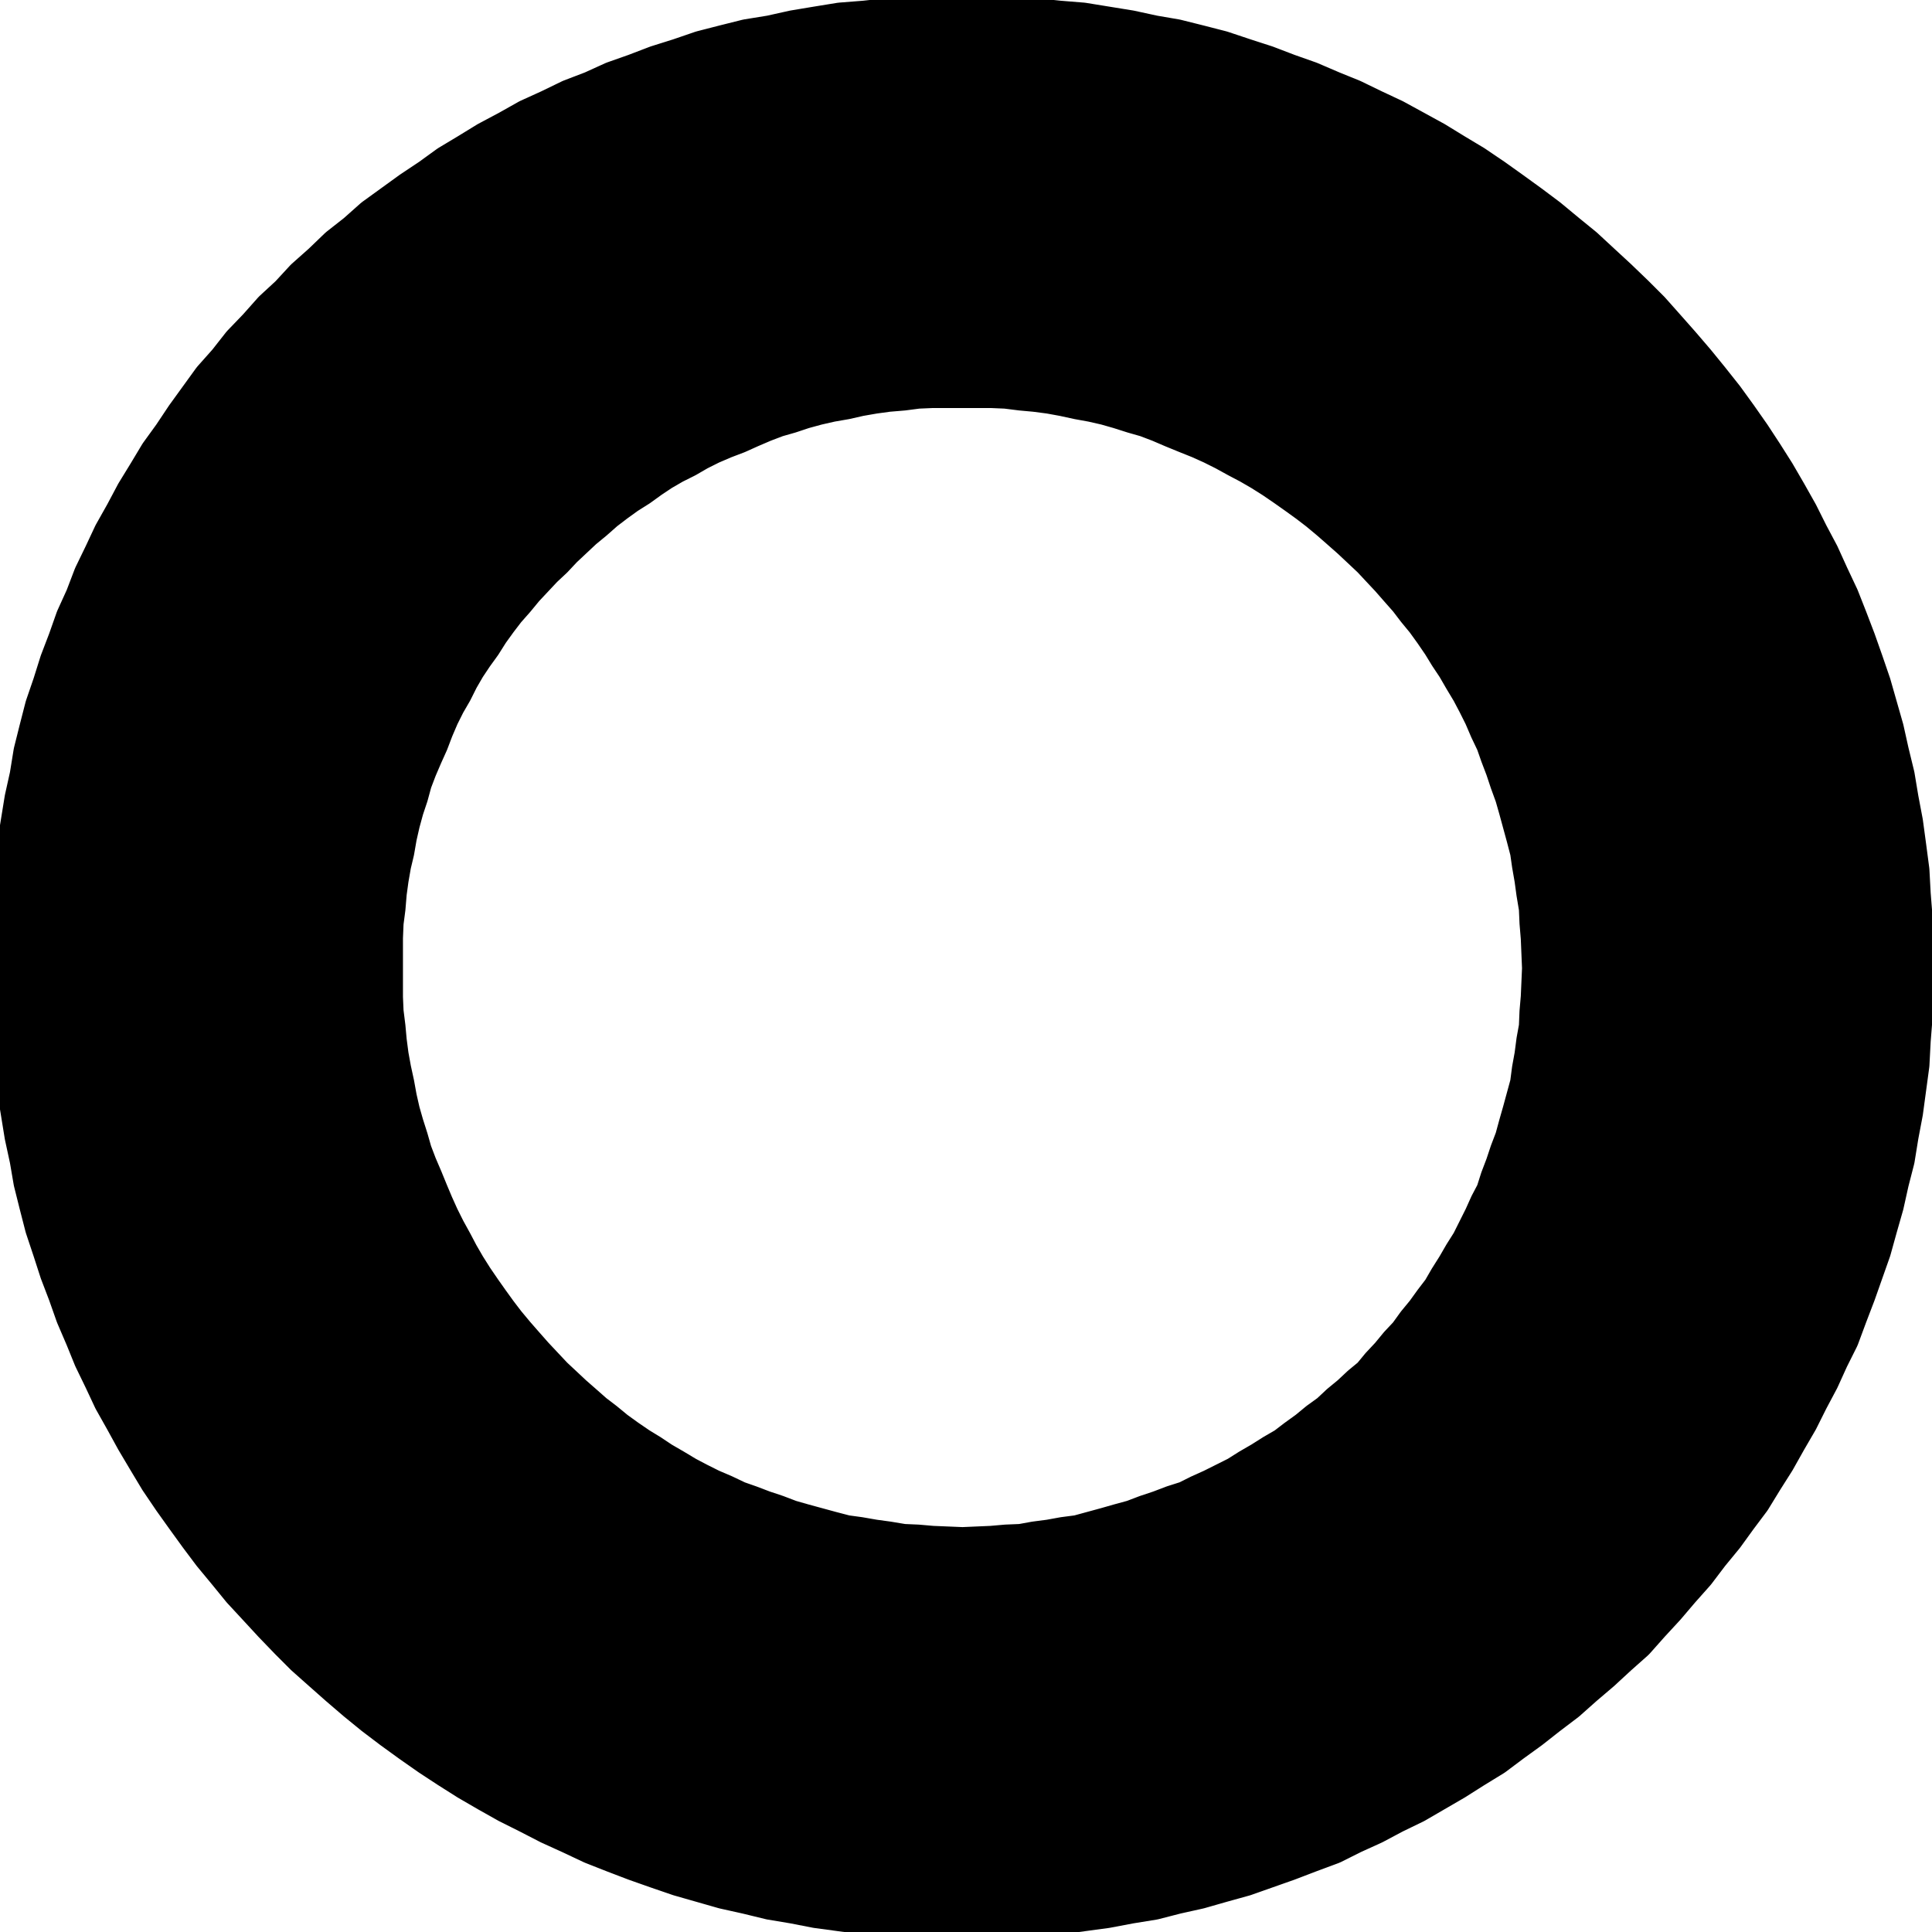 <svg xmlns="http://www.w3.org/2000/svg" fill-rule="evenodd" height="490.455" preserveAspectRatio="none" stroke-linecap="round" viewBox="0 0 3035 3035" width="490.455"><style>.brush1{fill:#000}.pen1{stroke:none}</style><path class="pen1 brush1" d="M1512 2436v574l37-1 38-2 38-3 38-2 37-5 37-5 37-7 37-6 35-9 36-8 35-10 36-10 34-12 34-12 34-13 35-13 32-16 33-15 32-17 33-16 31-18 31-18 30-19 31-19 28-21 29-21 28-22 29-22 27-24 27-23 26-24 27-24 24-27 24-26 23-27 24-27 22-29 23-28 21-29 21-28 19-31 19-30 18-32 18-31 16-32 17-32 15-33 16-32 13-35 13-34 12-34 12-34 10-36 10-35 8-36 9-35 6-37 7-37 5-37 5-37 2-38 3-38 2-38 1-37-1-39-2-39-3-38-2-37-5-38-5-37-7-37-6-36-9-37-8-36-10-35-10-35-12-35-12-34-13-34-13-33-16-34-15-33-17-32-16-32-18-32-18-31-19-30-19-29-21-30-21-29-23-29-22-27-24-28-23-26-24-27-24-24-27-26-26-24-27-25-27-22-29-24-28-21-29-21-28-20-31-21-30-18-31-19-31-17-33-18-32-15-33-16-32-13-35-15-34-12-34-13-34-11-36-12-35-9-36-9-35-6-37-8-37-6-37-6-37-3-38-4-38-2-38-1h-37v574h46l23 1 24 3 22 2 23 3 22 4 23 5 22 4 22 5 21 6 22 7 21 6 21 8 21 8 22 9 20 8 20 9 20 10 20 11 19 11 19 11 19 12 19 13 17 12 18 13 17 13 18 14 16 14 17 15 16 15 17 16 14 15 15 16 14 16 15 17 13 17 14 17 13 18 13 19 11 18 12 18 11 19 12 20 10 19 10 20 9 21 10 21 7 20 8 21 7 21 8 22 6 21 6 22 6 22 6 23 3 21 4 23 3 22 4 24 1 23 2 24 1 24 1 24-1 23-1 23-2 23-1 24-4 22-3 23-4 22-3 23-6 22-6 22-6 21-6 22-8 21-7 21-8 21-7 22-10 19-9 20-10 20-10 20-12 19-11 19-12 19-11 19-13 17-13 18-14 17-13 18-15 16-14 17-15 16-14 17-17 14-16 15-17 14-16 15-18 13-17 14-18 13-17 13-19 11-19 12-19 11-19 12-20 10-20 10-20 9-20 10-22 7-21 8-21 7-21 8-22 6-21 6-22 6-22 6-23 3-22 4-23 3-22 4-24 1-23 2-23 1-23 1zm0-1831V31h-39l-39 1-38 2-37 4-38 3-37 6-36 6-36 8-37 6-36 9-35 9-35 12-35 11-34 13-34 12-33 15-34 13-33 16-33 15-32 18-32 17-31 19-30 18-29 21-30 20-29 21-29 21-27 24-28 22-26 25-27 24-24 26-26 24-24 27-25 26-22 28-24 27-21 29-21 29-20 30-21 29-18 30-19 31-17 32-18 32-15 32-16 33-13 34-15 33-12 34-13 34-11 35-12 35-9 35-9 36-6 37-8 36-6 37-6 37-3 38-4 37-2 38-1 39v76l1 38 2 38 4 38 3 37 6 37 6 37 8 37 6 35 9 36 9 35 12 36 11 34 13 34 12 34 15 35 13 32 16 33 15 32 18 32 17 31 19 32 18 30 21 31 20 28 21 29 21 28 24 29 22 27 25 27 24 26 26 27 24 24 27 24 26 23 28 24 27 22 29 22 29 21 30 21 29 19 30 19 31 18 32 18 32 16 33 17 33 15 34 16 33 13 34 13 34 12 35 12 35 10 35 10 36 8 37 9 36 6 36 7 37 5 38 5 37 2 38 3 39 2 39 1v-574l-24-1-24-1-23-2-23-1-24-4-22-3-23-4-22-3-23-6-22-6-22-6-21-6-21-8-21-7-21-8-20-7-21-10-21-9-20-10-19-10-20-12-19-11-18-12-18-11-19-13-18-13-17-14-17-13-17-15-16-14-16-15-15-14-16-17-15-16-15-17-14-16-15-18-13-17-13-18-12-17-13-19-12-19-11-19-10-19-11-20-10-20-9-20-8-19-9-22-9-21-8-21-6-21-7-22-6-21-5-22-4-22-5-23-4-22-3-23-2-22-3-24-1-23v-94l1-24 3-23 2-24 3-22 4-23 5-21 4-23 5-22 6-22 7-21 6-22 8-21 9-21 9-20 8-21 9-21 10-20 11-19 10-20 11-19 12-18 13-18 12-19 13-18 13-17 15-17 14-17 15-16 15-16 16-15 15-16 16-15 16-15 17-14 17-15 17-13 18-13 19-12 18-13 18-12 19-11 20-10 19-11 20-10 21-9 21-8 20-9 21-9 21-8 21-6 21-7 22-6 22-5 23-4 22-5 23-4 22-3 24-2 23-3 23-1h48v1z"/><path class="pen1 brush1" d="m1517 606 297 30 307-496-535-117-205 13-467 104 307 496 296-30zM738 1984l174 242-276 514-368-404-92-185-143-456 583 18 122 271zm1544 0-174 242 276 514 368-404 92-185 144-456-584 18-122 271z"/><path fill="none" d="M1512 31h37l38 1 38 2 38 4 37 3 37 6 37 6 37 8 35 6 36 9 35 9 36 12 34 11 34 13 34 12 35 15 32 13 33 16 32 15 33 18 31 17 31 19 30 18 31 21 28 20 29 21 28 21 29 24 27 22 27 25 26 24 27 26 24 24 24 27 23 26 24 28 22 27 23 29 21 29 21 30 19 29 19 30 18 31 18 32 16 32 17 32 15 33 16 34 13 33 13 34 12 34 12 35 10 35 10 35 8 36 9 37 6 36 7 37 5 37m0 0 5 38 2 37 3 38 2 39 1 39-1 37-2 38-3 38-2 38-5 37-5 37-7 37-6 37-9 35-8 36-10 35-10 36-12 34-12 34-13 34-13 35-16 32-15 33-17 32-16 32-18 31-18 32-19 30-19 31-21 28-21 29-23 28-22 29-24 27-23 27-24 26-24 27-27 24-26 24-27 23-27 24-29 22-28 22-29 21-28 21-31 19-30 19-31 18-31 18-33 16-32 17-33 15-32 16-35 13-34 13-34 12-34 12-36 10-35 10m0 0-36 8-35 9-37 6-37 7-37 5-37 5-38 2-38 3-38 2-37 1-39-1-39-2-38-3-37-2-38-5-37-5-36-7-36-6-37-9-36-8-35-10-35-10-35-12-34-12-34-13-33-13-34-16-33-15-33-17-32-16-32-18-31-18-30-19-29-19-30-21-29-21-29-22-27-22-28-24-26-23-27-24-24-24-26-27-24-26-25-27-22-27-24-29-21-28-21-29-20-28-21-31-18-30-19-32-17-31-18-32-15-32-16-33-13-32-15-35m0 0-12-34-13-34-11-34-12-36-9-35-9-36-6-35-8-37-6-37-6-37-3-37-4-38-2-38-1-38v-76l1-39 2-38 4-37 3-38 6-37 6-37 8-36 6-37 9-36 9-35 12-35 11-35 13-34 12-34 15-33 13-34 16-33 15-32 18-32 17-32 19-31 18-30 21-29 20-30 21-29 21-29 24-27 22-28 25-26 24-27 26-24 24-26 27-24 26-25 28-22 27-24 29-21 29-21 30-20 29-21 30-18 31-19 32-17m0 0 32-18 33-15 33-16 34-13 33-15 34-12 34-13 35-11 35-12 35-9 36-9 37-6 36-8 36-6 37-6 38-3 37-4 38-2 39-1h39m0 573h46l23 1 24 3 22 2 23 3 22 4 23 5 22 4 22 5 21 6 22 7 21 6 21 8 21 9 22 9 20 8 20 9 20 10 20 11 19 10 19 11 19 12 19 13 17 12 18 13 17 13 18 15 16 14 17 15 16 15 17 16 14 15 15 16 14 16 15 17 13 17 14 17 13 18 13 19 11 18 12 18 11 19 12 20 10 19 10 20 9 21 10 21 7 20 8 21 7 21 8 22 6 21 6 22 6 22 6 23 3 21 4 23 3 22m0 0 4 24 1 23 2 24 1 24 1 24-1 23-1 23-2 23-1 24-4 22-3 23-4 22-3 23-6 22-6 22-6 21-6 22-8 21-7 21-8 21-7 22-10 19-9 20-10 20-10 20-12 19-11 19-12 19-11 19-13 17-13 18-14 17-13 18-15 16-14 17-15 16-14 17-17 14-16 15-17 14-16 15-18 13-17 14-18 13-17 13-19 11-19 12-19 11-19 12-20 10-20 10-20 9-20 10-22 7-21 8-21 7-21 8-22 6-21 6m0 0-22 6-22 6-23 3-22 4-23 3-22 4-24 1-23 2-23 1-23 1-24-1-24-1-23-2-23-1-24-4-22-3-23-4-22-3-23-6-22-6-22-6-21-6-21-8-21-7-21-8-20-7-21-10-21-9-20-10-19-10-20-12-19-11-18-12-18-11-19-13-18-13-17-14-17-13-17-15-16-14-16-15-15-14-16-17-15-16-15-17-14-16-15-18-13-17-13-18-12-17-13-19-12-19-11-19-10-19-11-20-10-20-9-20-8-19-9-22m0 0-9-21-8-21-6-21-7-22-6-21-5-22-4-22-5-23-4-22-3-23-2-22-3-24-1-23v-94l1-24 3-23 2-24 3-22 4-23 5-21 4-23 5-22 6-22 7-21 6-22 8-21 9-21 9-20 8-21 9-21 10-20 11-19 10-20 11-19 12-18 13-18 12-19 13-18 13-17 15-17 14-17 15-16 15-16 16-15 15-16 16-15 16-15 17-14 17-15 17-13 18-13 19-12 18-13 18-12 19-11 20-10m0 0 19-11 20-10 21-9 21-8 20-9 21-9 21-8 21-6 21-7 22-6 22-5 23-4 22-5 23-4 22-3 24-2 23-3 23-1h48" style="stroke:#000;stroke-width:74;stroke-linejoin:round"/></svg>
